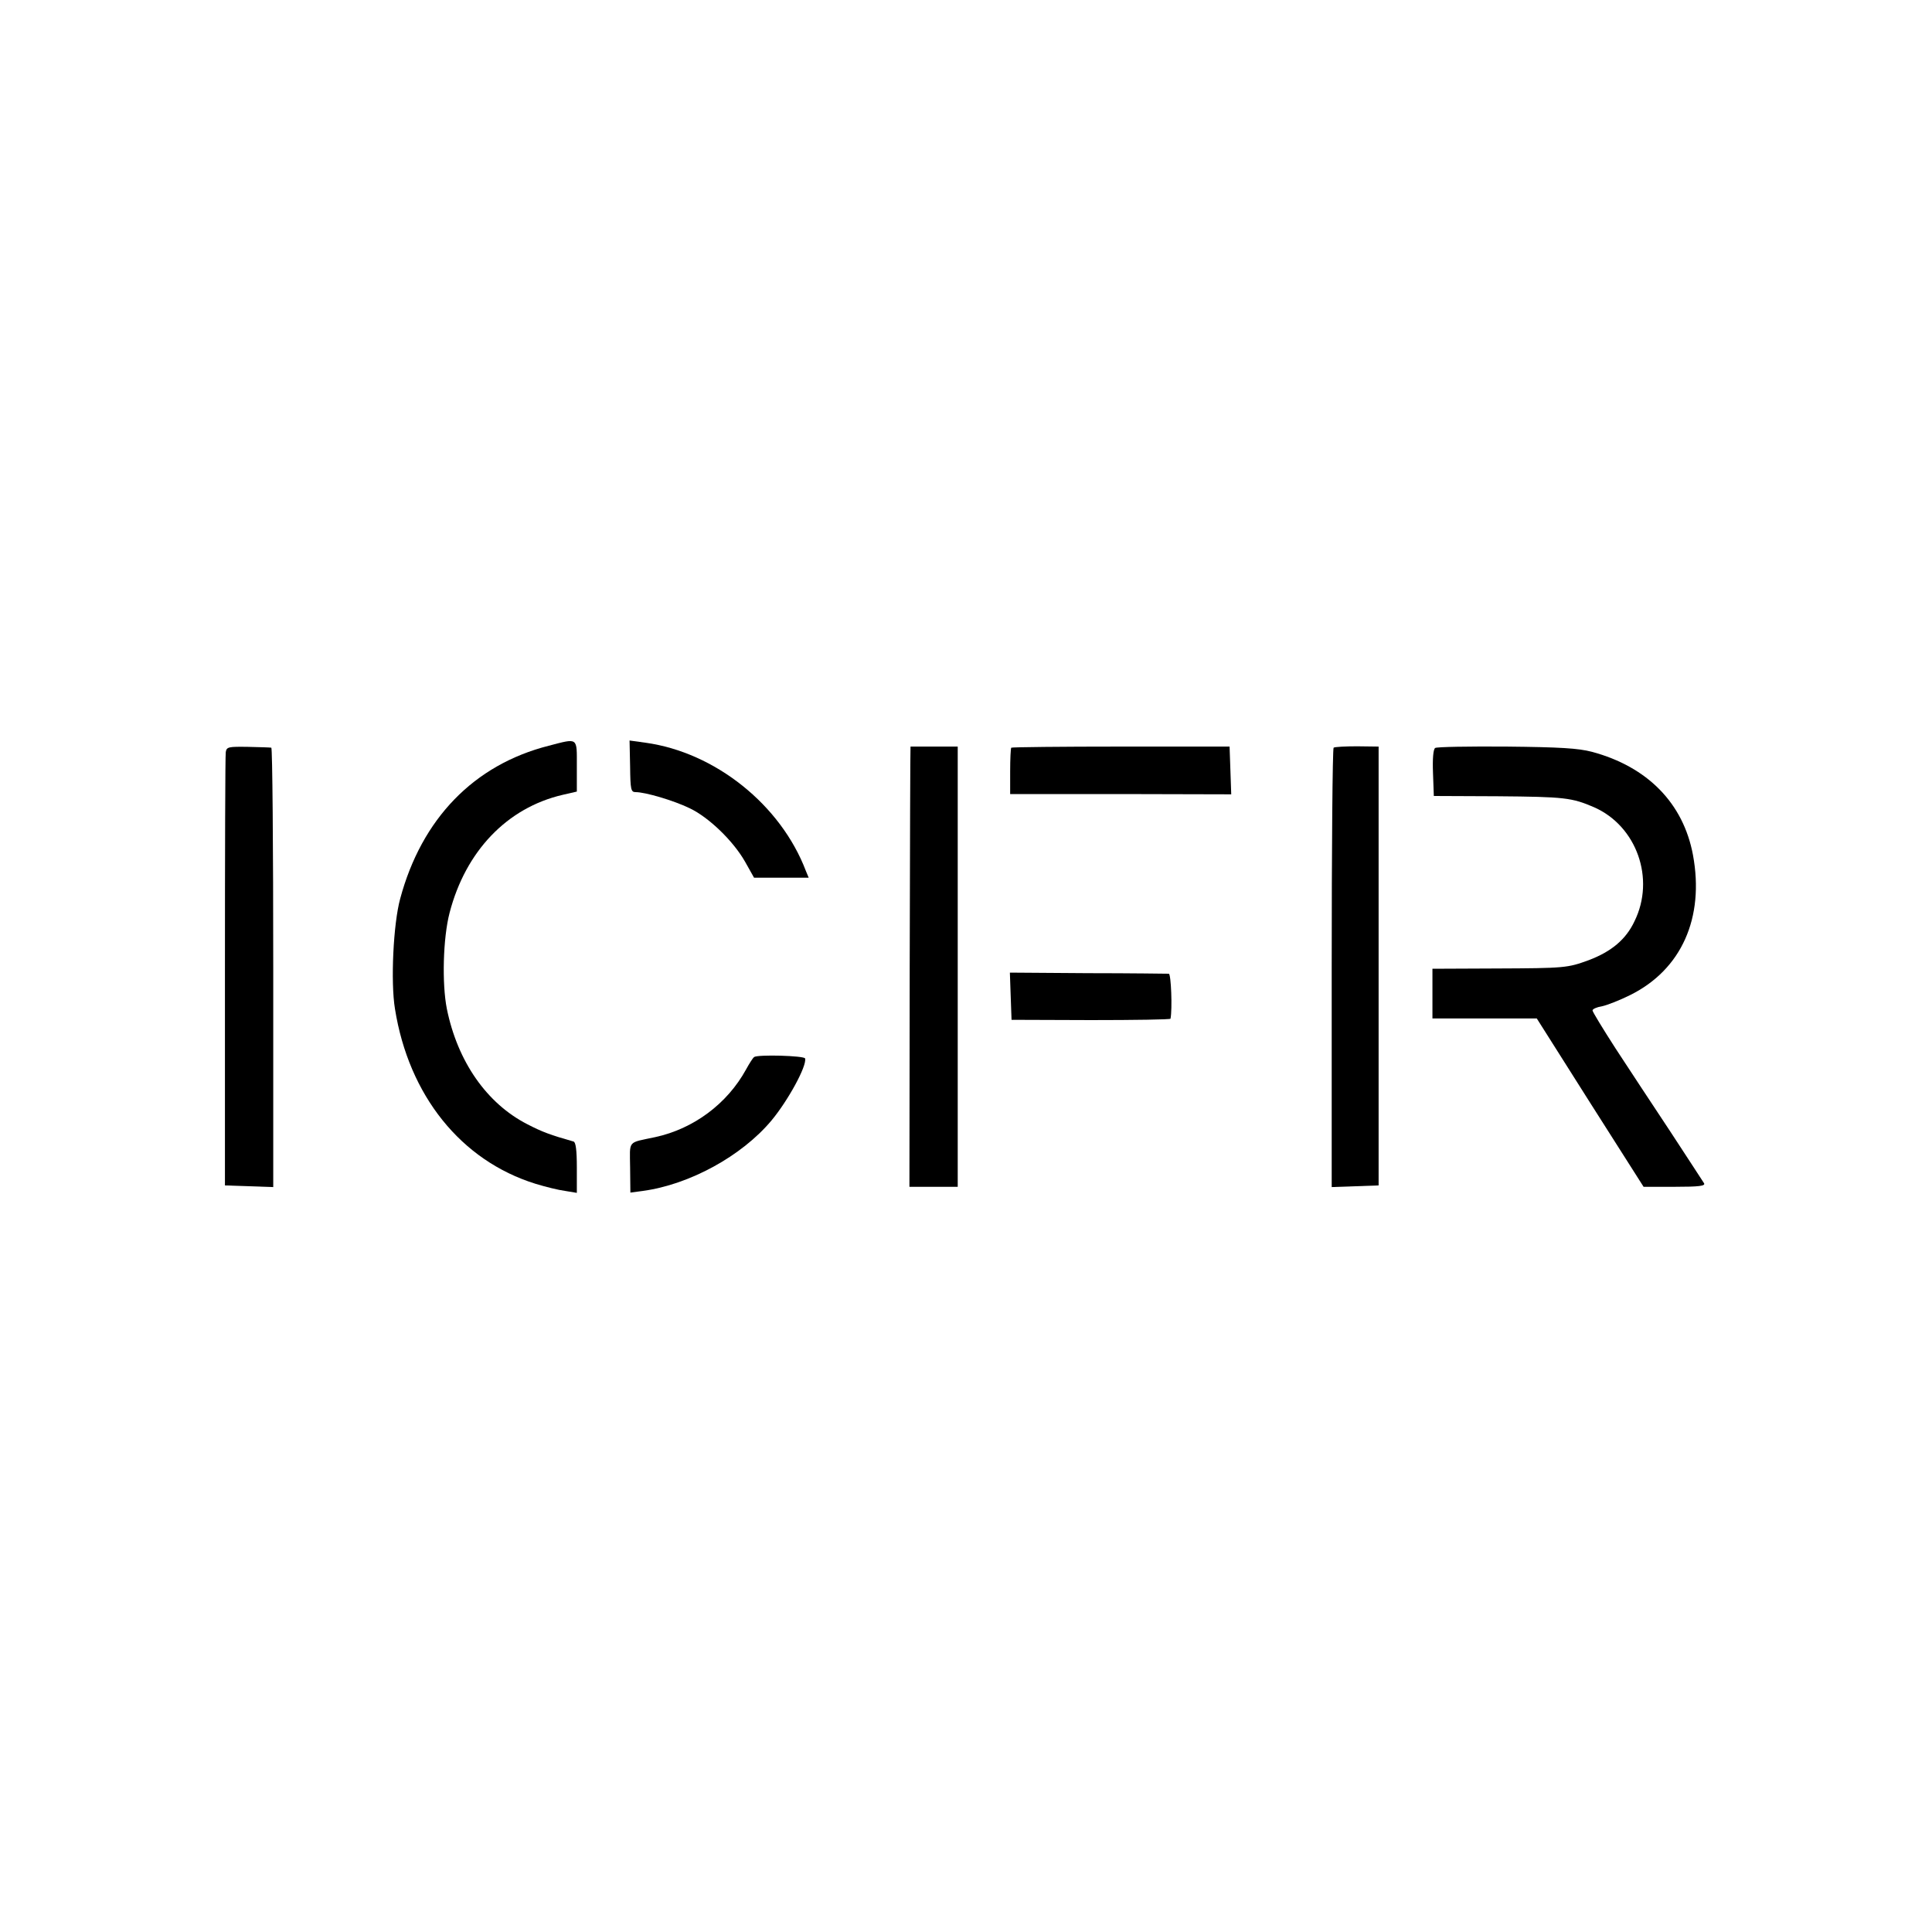 <?xml version="1.0" standalone="no"?>
<!DOCTYPE svg PUBLIC "-//W3C//DTD SVG 20010904//EN"
 "http://www.w3.org/TR/2001/REC-SVG-20010904/DTD/svg10.dtd">
<svg version="1.0" xmlns="http://www.w3.org/2000/svg"
 width="700pt" height="700pt" viewBox="0 0 700 700"
 preserveAspectRatio="xMidYMid meet">
<g transform="translate(0,700) scale(0.1,-0.1)"
fill="#000000" stroke="none">
<path d="M1988 4298 c-271 -69 -460 -264 -538 -554 -25 -91 -35 -302 -19 -399
50 -314 239 -550 509 -634 36 -11 84 -23 108 -26 l42 -7 0 91 c0 65 -4 93 -12
95 -84 24 -112 34 -168 63 -146 75 -252 226 -291 418 -18 91 -14 256 10 348
58 223 208 380 409 427 l52 12 0 92 c0 106 6 102 -102 74z"/>
<path d="M2283 4223 c1 -84 3 -93 20 -93 35 0 137 -30 195 -58 70 -33 159
-119 202 -195 l32 -57 99 0 99 0 -10 24 c-91 240 -329 430 -581 465 l-58 8 2
-94z"/>
<path d="M818 4275 c-2 -11 -3 -369 -3 -795 l0 -775 88 -3 87 -3 0 796 c0 437
-3 796 -7 796 -5 1 -43 2 -85 3 -70 1 -77 0 -80 -19z"/>
<path d="M3299 4295 c-1 0 -2 -359 -3 -797 l-1 -798 87 0 88 0 0 798 0 797
-85 0 c-47 0 -86 0 -86 0z"/>
<path d="M3664 4291 c-2 -2 -4 -41 -4 -86 l0 -82 400 0 401 -1 -3 87 -3 86
-393 0 c-216 0 -395 -2 -398 -4z"/>
<path d="M4832 4291 c-4 -4 -7 -363 -7 -799 l0 -793 85 3 85 3 0 795 0 795
-78 1 c-42 0 -81 -2 -85 -5z"/>
<path d="M5200 4290 c-7 -4 -10 -39 -8 -90 l3 -84 230 -1 c244 -2 270 -5 351
-40 154 -68 222 -259 146 -413 -31 -66 -84 -110 -166 -141 -77 -28 -85 -29
-338 -30 l-228 -1 0 -90 0 -90 189 0 189 0 193 -305 194 -305 113 0 c88 0 112
3 106 13 -4 6 -59 91 -122 187 -64 96 -153 232 -199 302 -45 70 -83 132 -83
137 0 5 15 12 34 15 19 4 65 22 103 41 185 92 269 279 227 507 -35 188 -165
320 -366 374 -50 13 -115 17 -310 19 -136 1 -252 -1 -258 -5z"/>
<path d="M3662 3390 l3 -85 288 -1 c158 0 287 2 288 5 7 36 2 161 -6 163 -5 0
-137 2 -293 2 l-283 2 3 -86z"/>
<path d="M2732 3170 c-4 -3 -17 -23 -29 -45 -68 -124 -190 -215 -329 -245
-102 -22 -92 -9 -91 -110 l1 -91 45 6 c169 23 358 126 466 255 60 72 129 198
122 225 -2 10 -172 15 -185 5z"/>
</g>
</svg>
